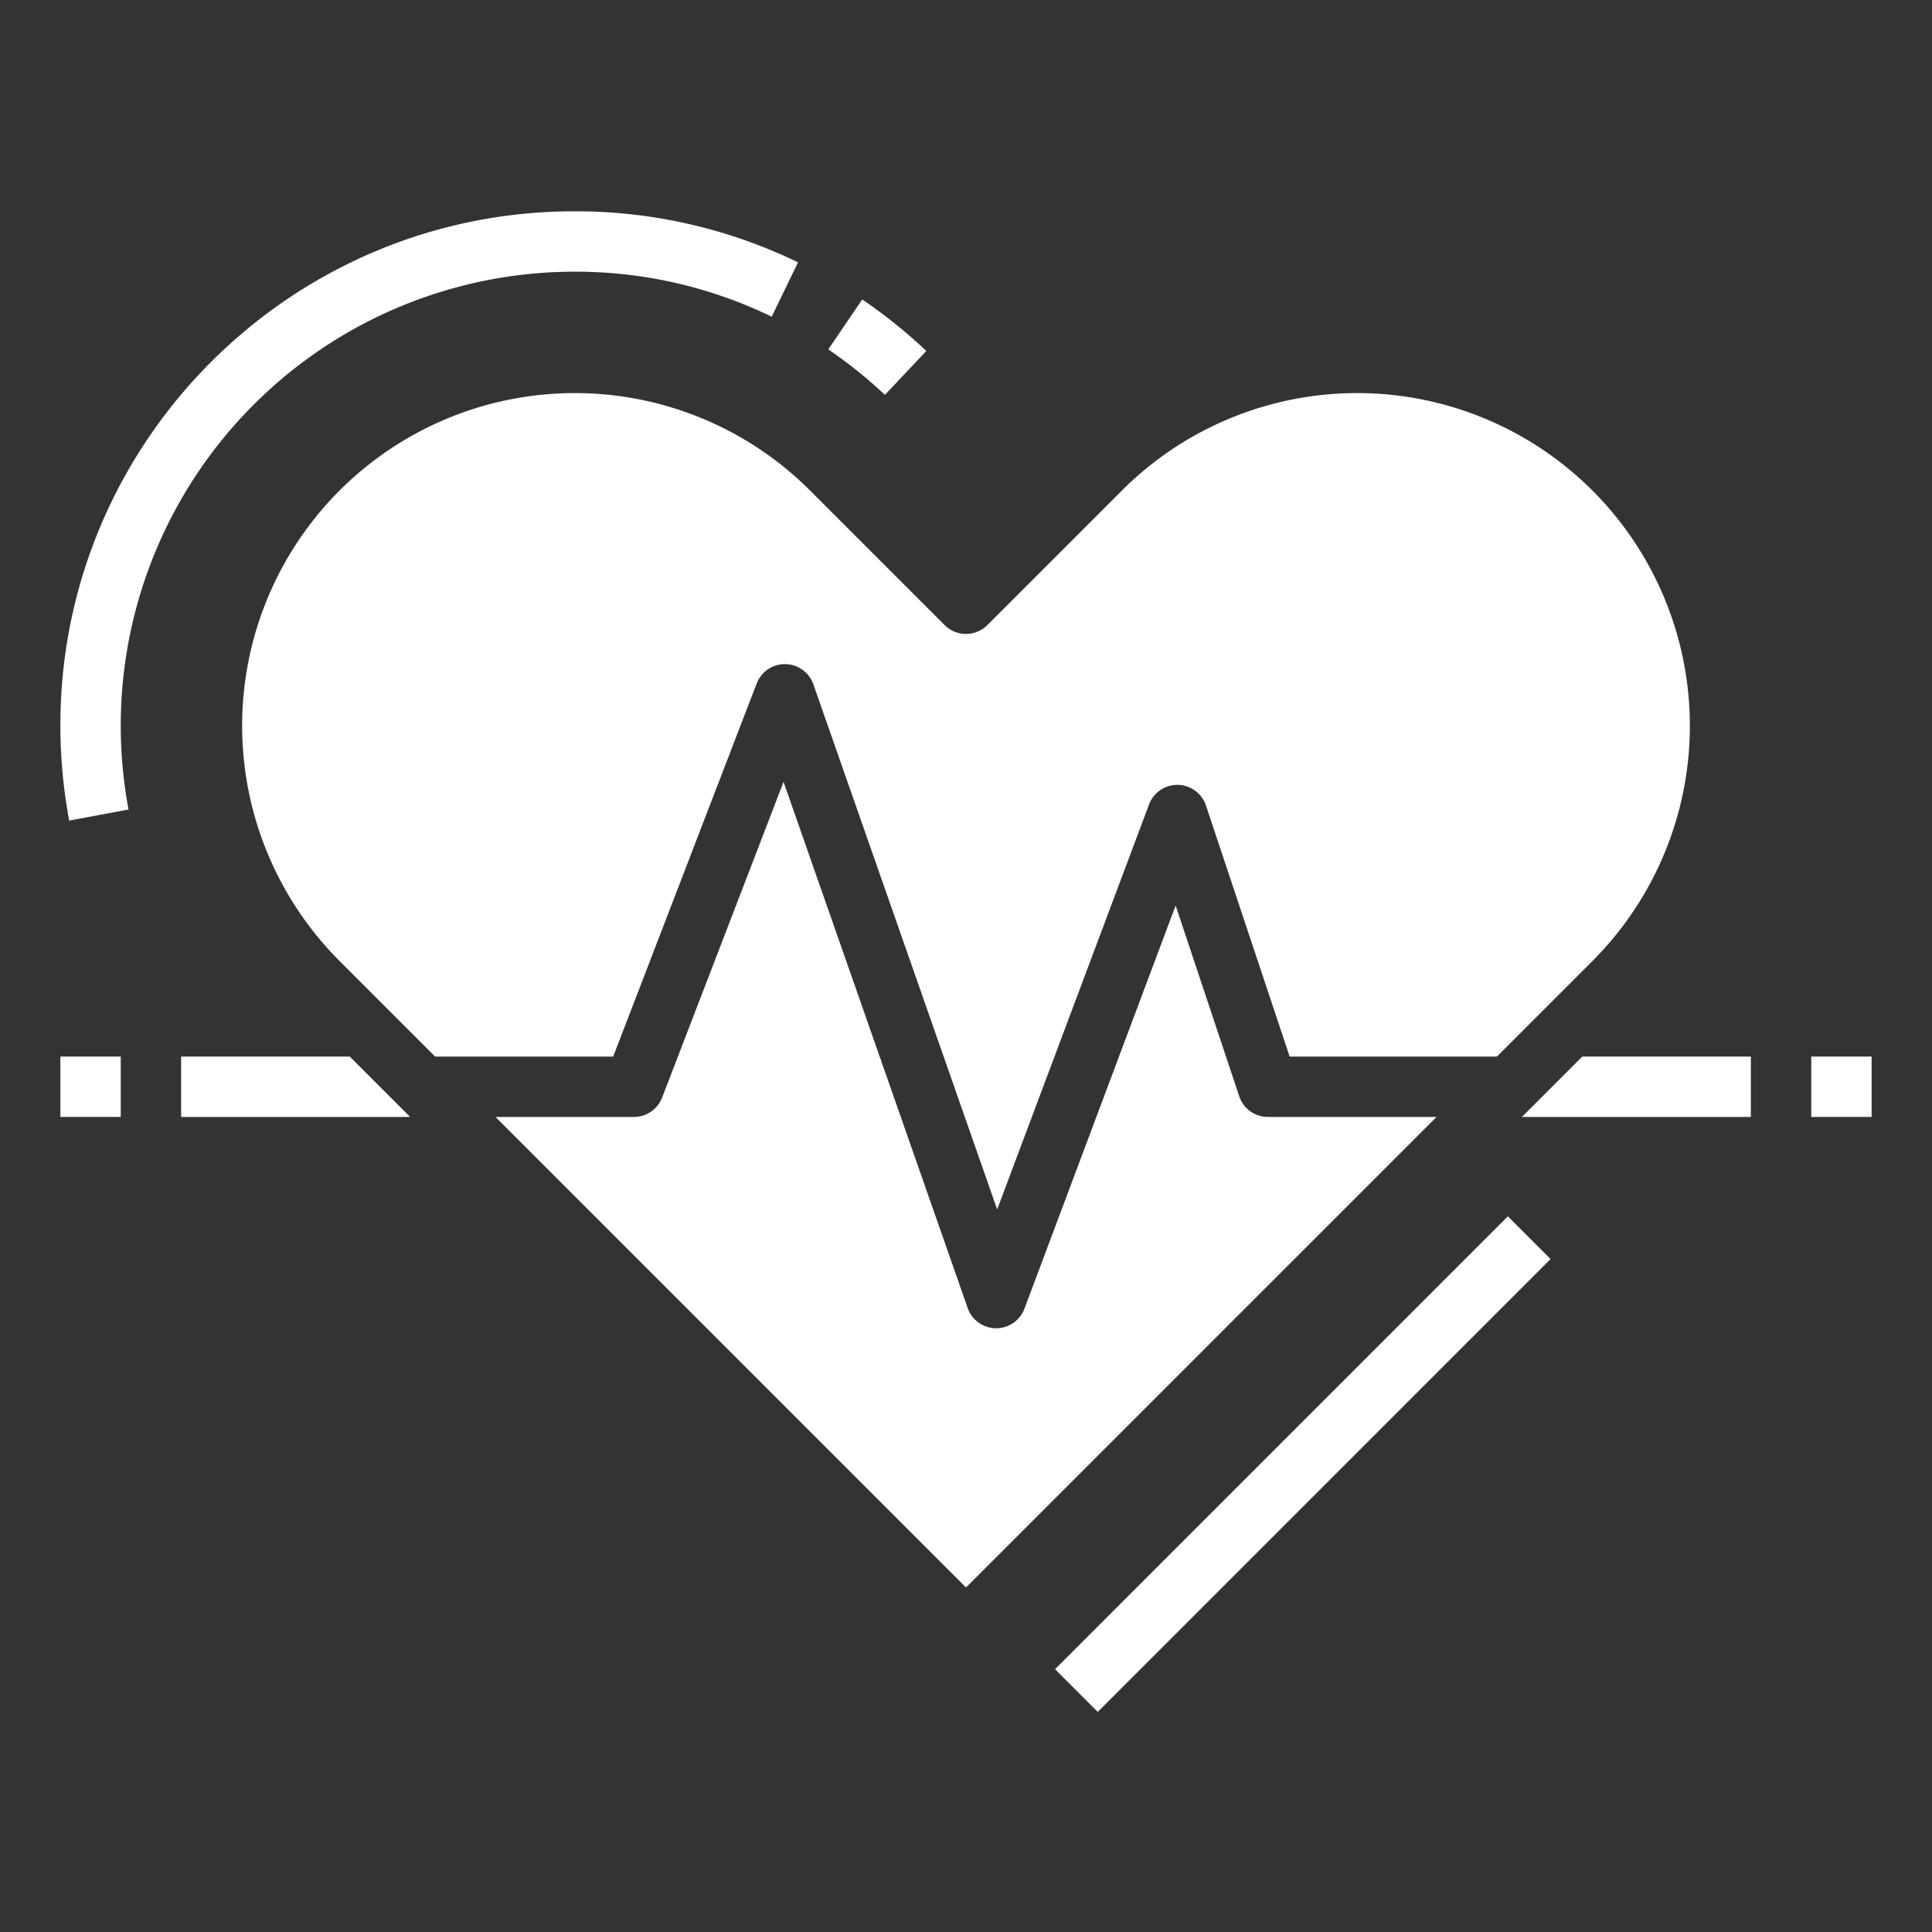 <svg height='100px' width='100px'  fill="#ffffff" xmlns="http://www.w3.org/2000/svg" viewBox="0 0 512 512" x="0px" y="0px"><rect x="0" y="0" width="512" height="512" fill="#333333" stroke="none"/><title>heartbeat-Heart-medicine-love-Romance</title><g><rect x="260.402" y="380" width="169.706" height="16" transform="translate(-173.236 357.797) rotate(-45.002)"></rect><path d="M245.487,93.005A137.606,137.606,0,0,0,228.5,79.36L219.5,92.594a121.65,121.65,0,0,1,15.009,12.055Z"></path><path d="M152.166,72a119.016,119.016,0,0,1,52.345,11.926l6.978-14.4A134.9,134.9,0,0,0,152.166,56C77.084,56,16,117.084,16,192.167a137.885,137.885,0,0,0,2.335,25.3l15.727-2.942A121.852,121.852,0,0,1,32,192.167,120.3,120.3,0,0,1,152.166,72Z"></path><path d="M256,420.687,131.313,296H168a8,8,0,0,0,7.467-5.128l32.179-83.666,48.8,139.437A8,8,0,0,0,263.912,352H264a8,8,0,0,0,7.489-5.191l40.067-106.842L328.41,290.53A8,8,0,0,0,336,296h44.687ZM396.687,280h-54.92L319.59,213.47a8,8,0,0,0-15.08-.279L264.26,320.524,215.551,181.357a8,8,0,0,0-15.018-.229L162.506,280H115.313l-25.49-25.49A88.167,88.167,0,0,1,214.509,129.823l35.834,35.834a8,8,0,0,0,11.314,0l35.834-35.834A88.167,88.167,0,0,1,422.177,254.51Z"></path><rect x="16" y="280" width="16" height="16"></rect><rect x="480" y="280" width="16" height="16"></rect><polygon points="403.314 296 464 296 464 280 419.314 280 403.314 296"></polygon><polygon points="92.686 280 48 280 48 296 108.686 296 92.686 280"></polygon></g></svg>